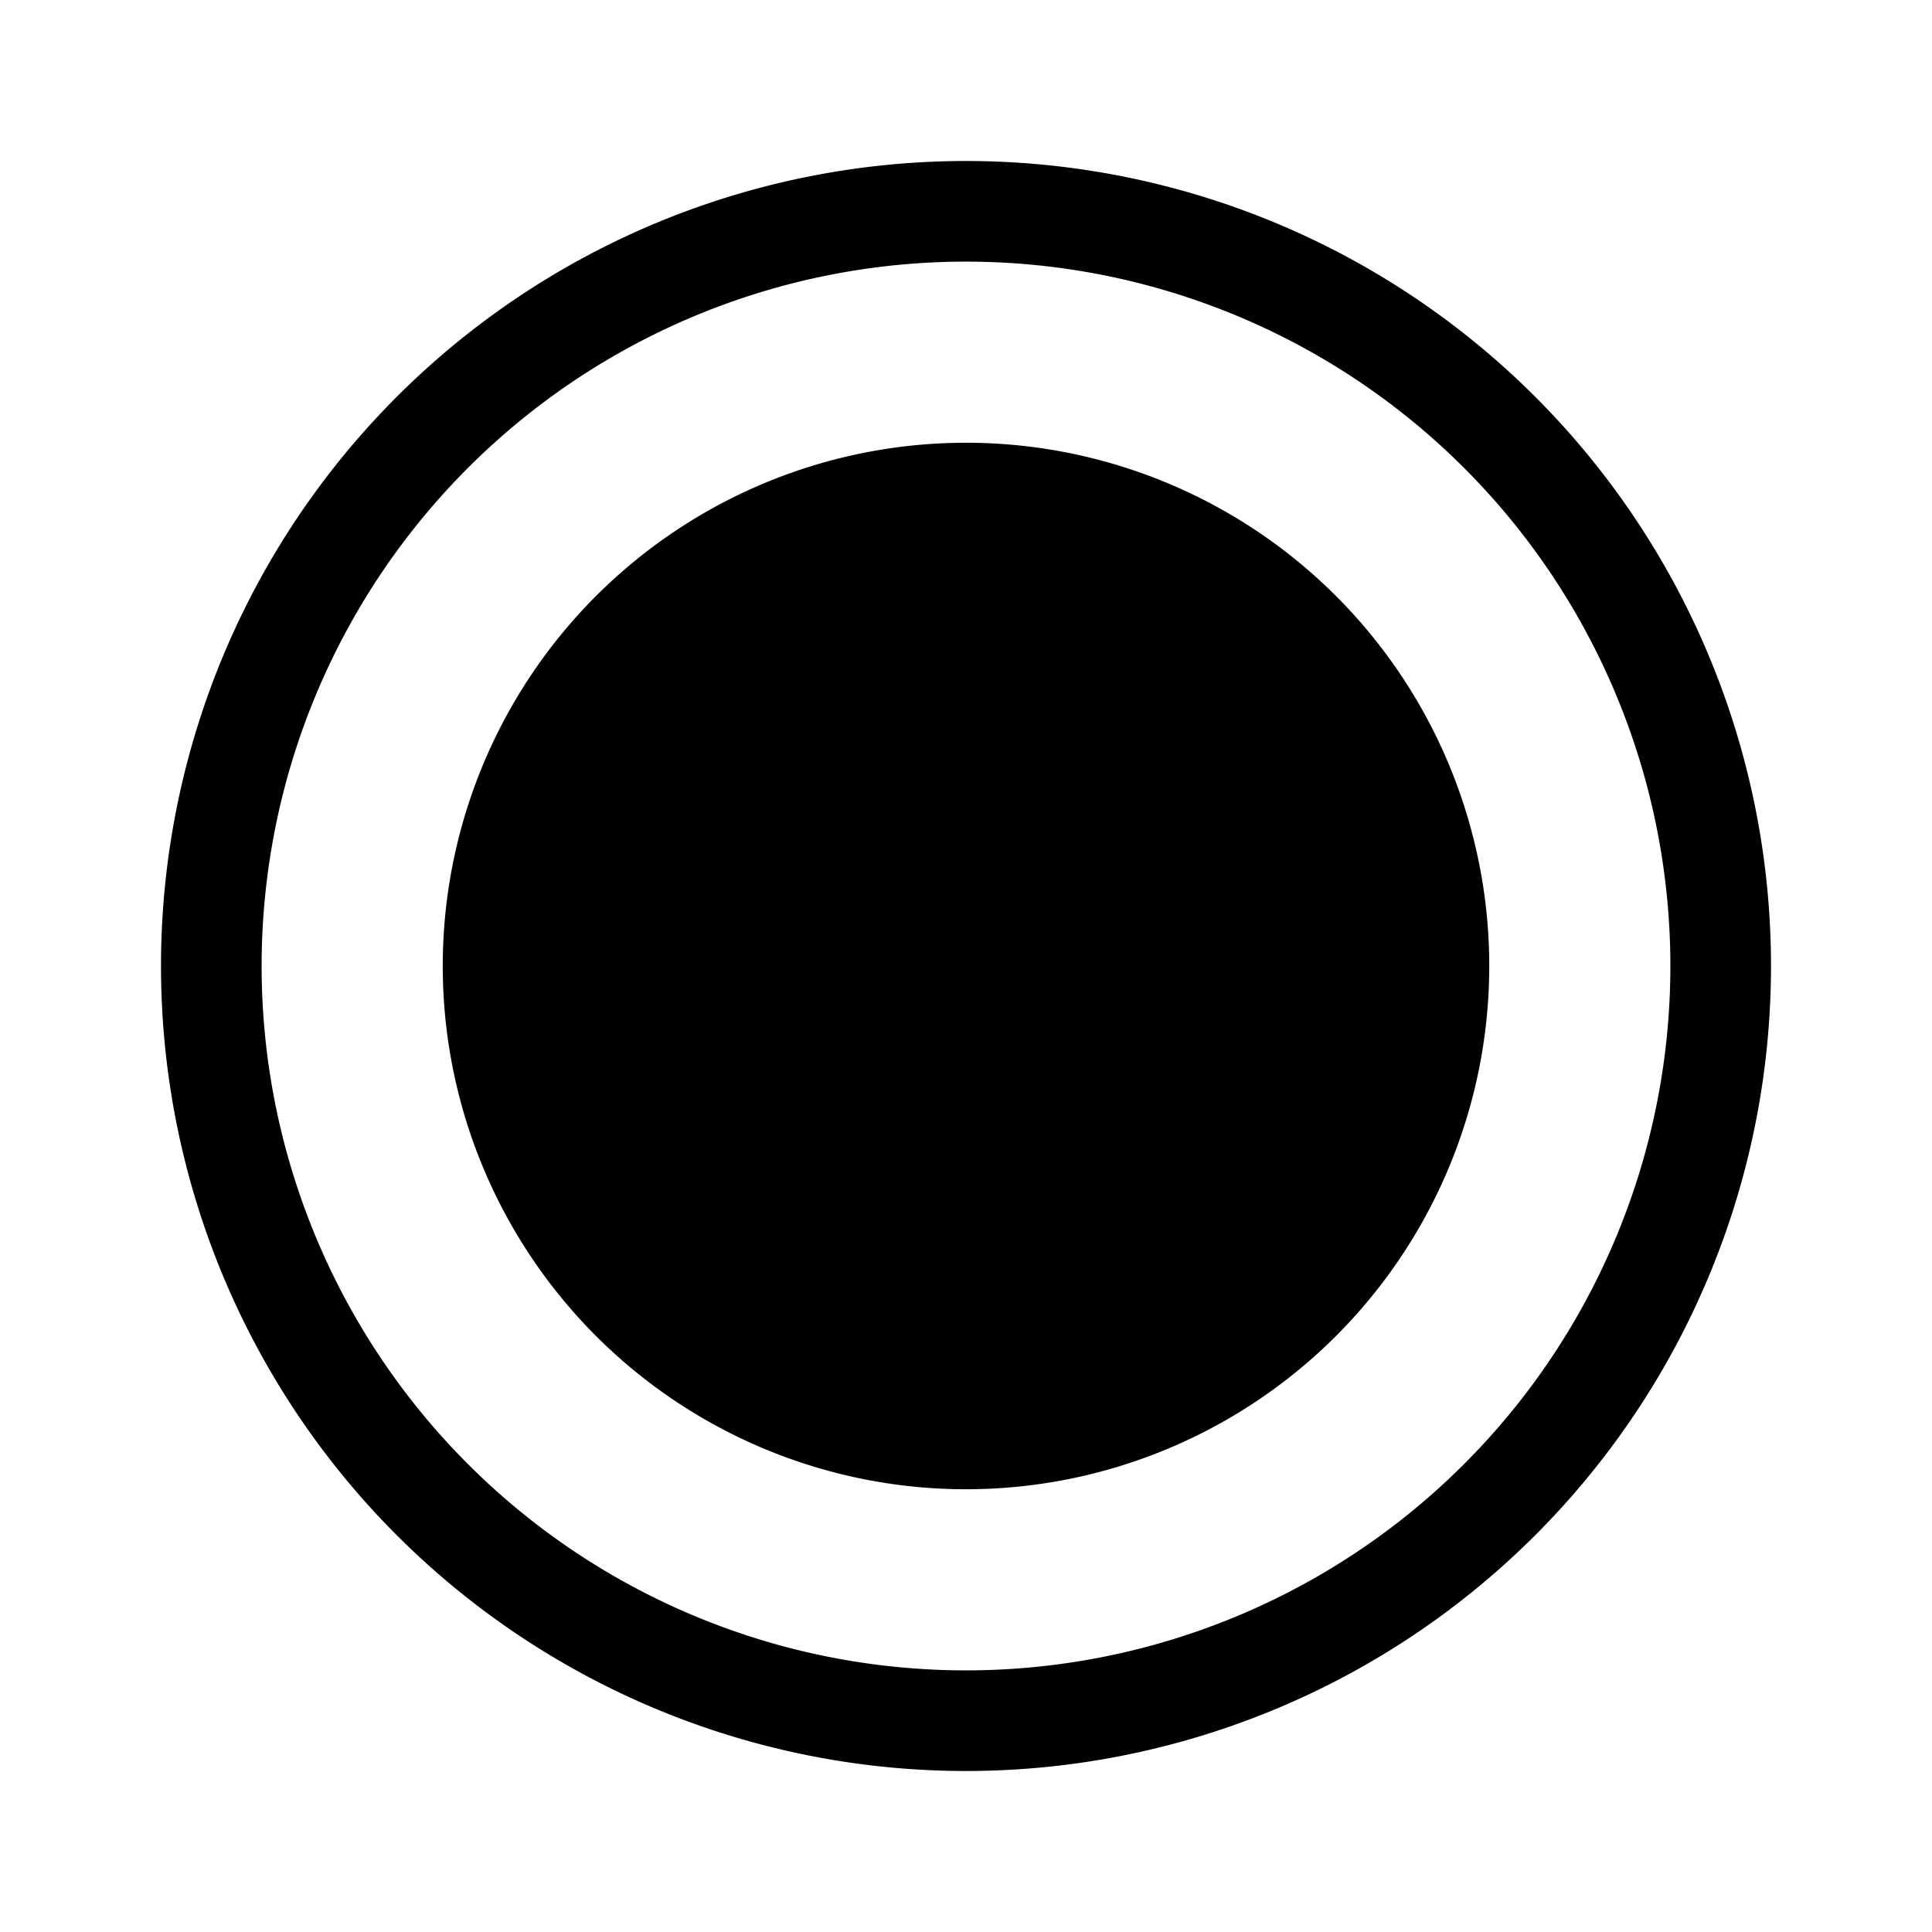 <svg width="48" height="48" viewBox="0 0 48 48" xmlns="http://www.w3.org/2000/svg"><path d="M24 37a13 13 0 1 0 0-26 13 13 0 0 0 0 26Zm0-33a20 20 0 1 0 0 40 20 20 0 0 0 0-40ZM6.5 24a17.5 17.5 0 1 1 35 0 17.5 17.5 0 0 1-35 0Z"/></svg>